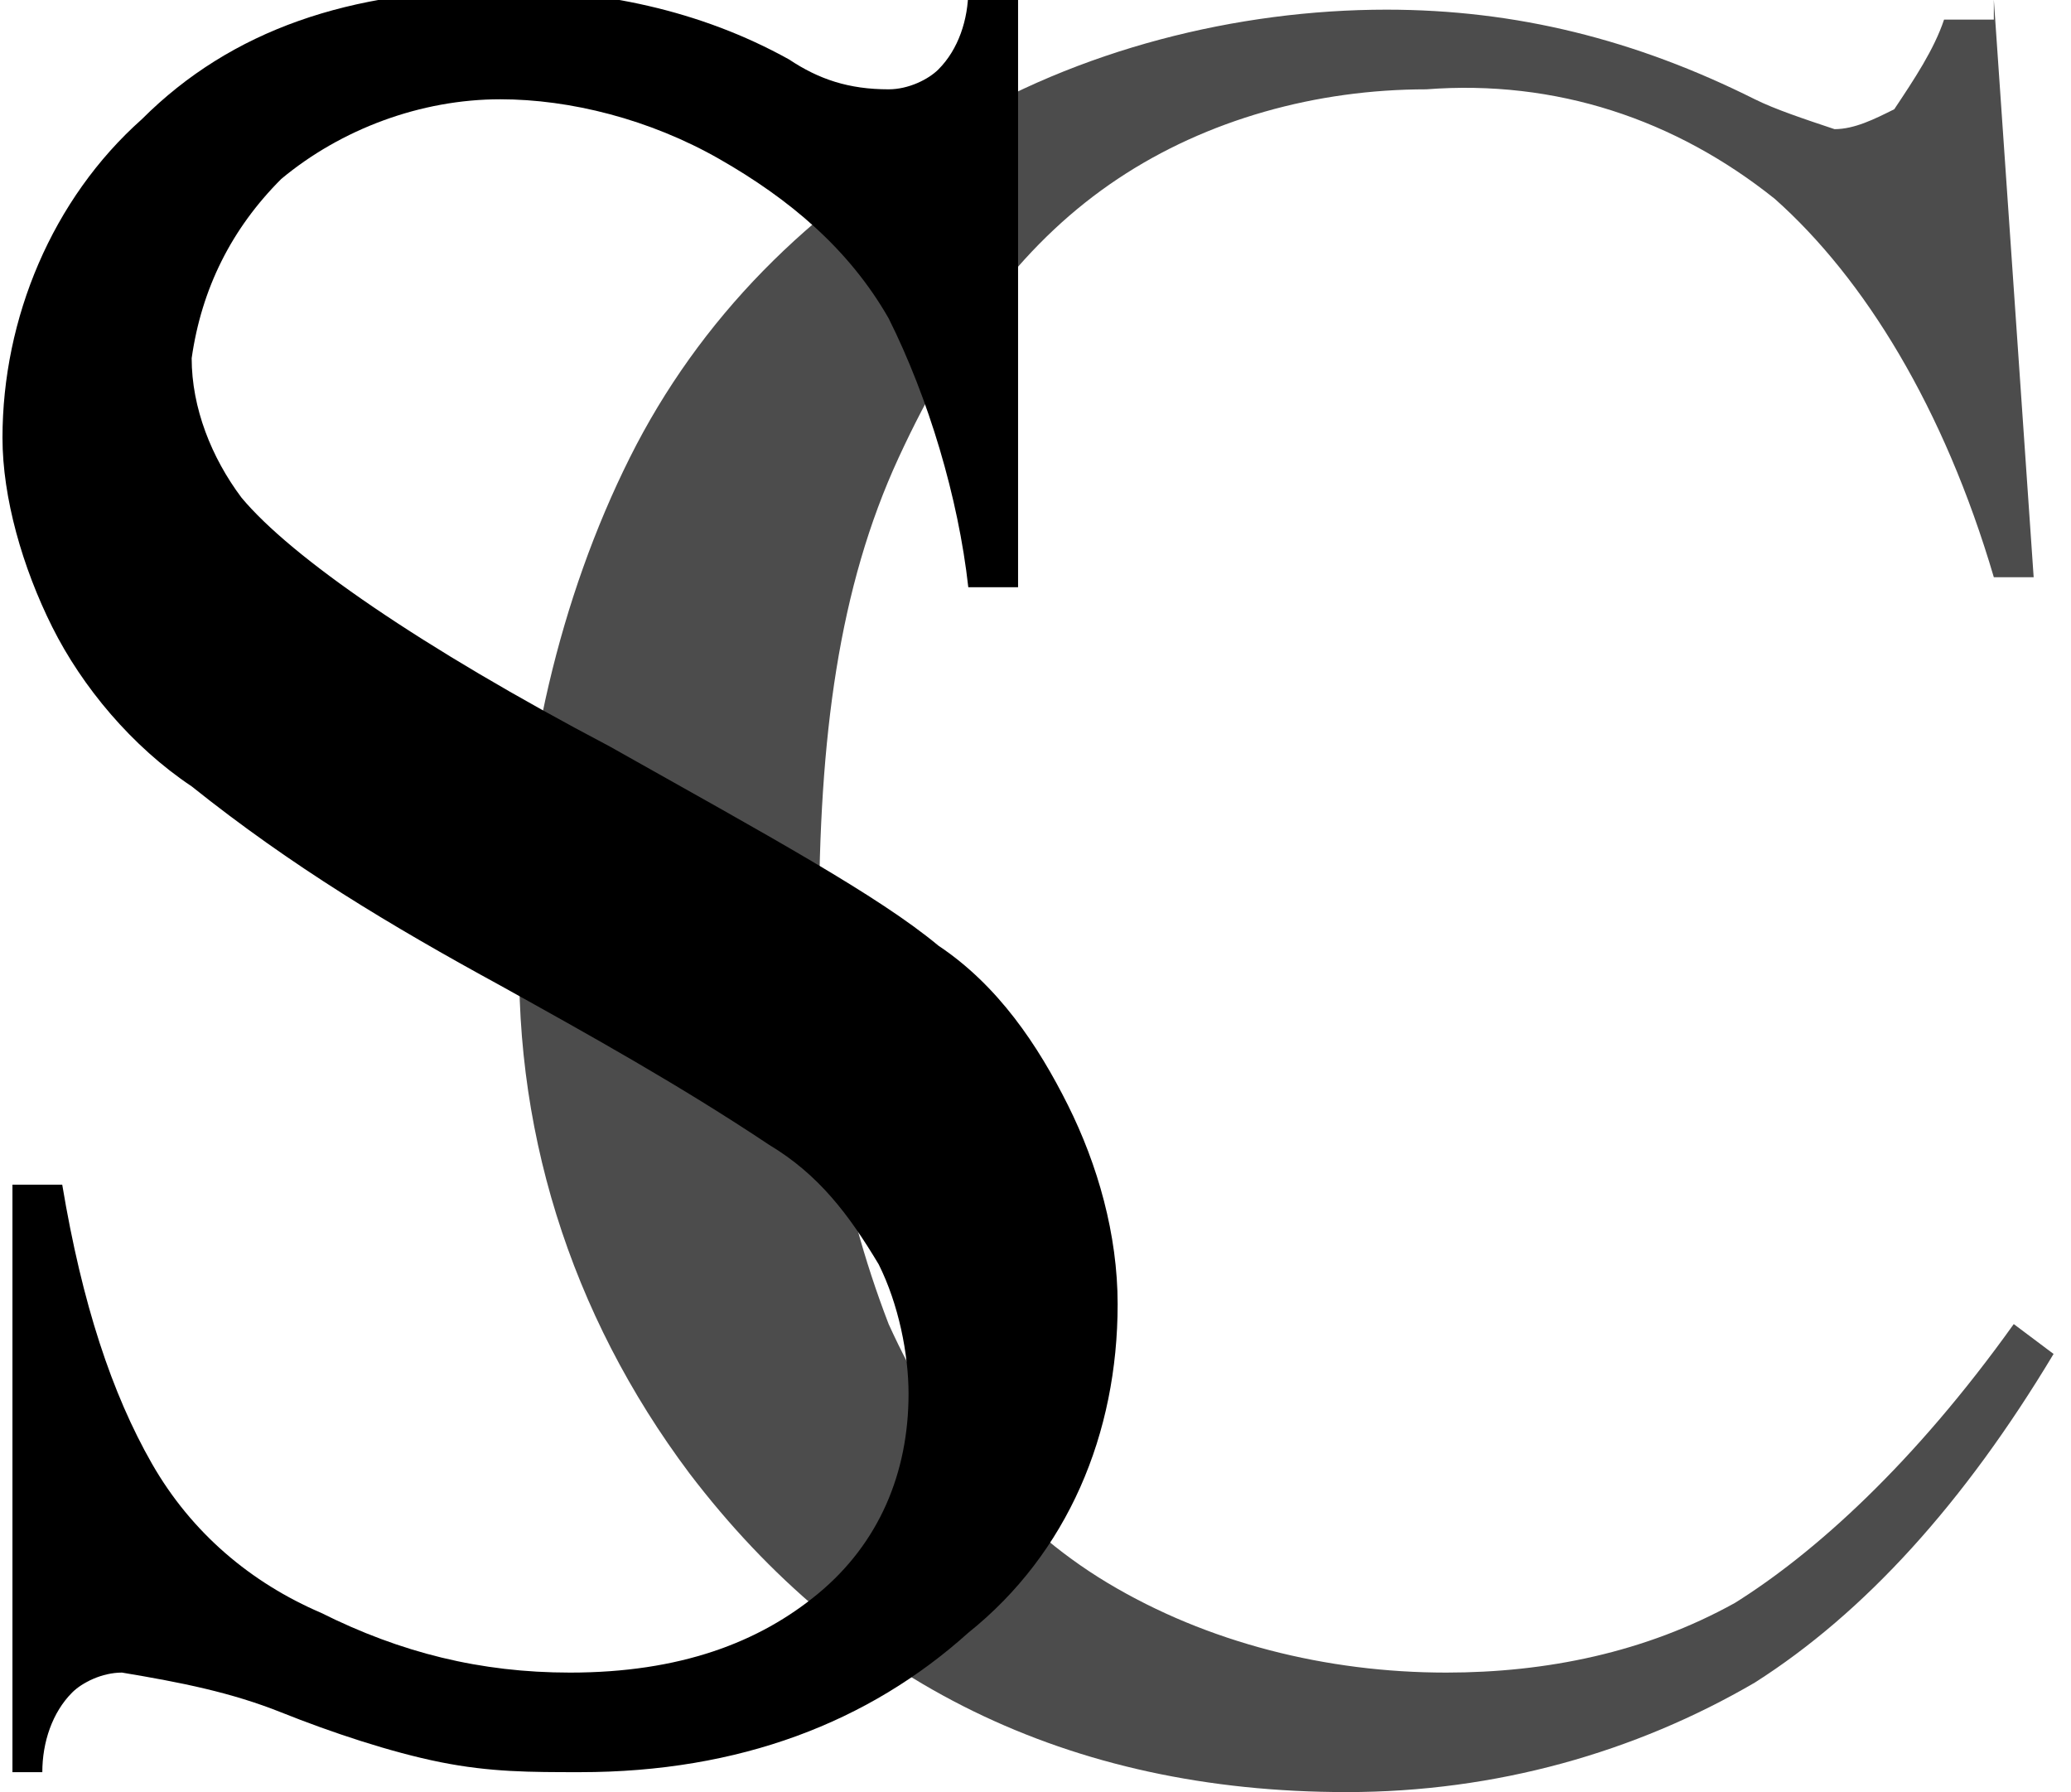 <?xml version="1.0" encoding="utf-8"?>
<svg version="1.1" xmlns="http://www.w3.org/2000/svg" xmlns:xlink="http://www.w3.org/1999/xlink" viewBox="0 0 20.8 18">
<g id="logo" transform="translate(-919.875 -343.503)" fill="#000">
	<path opacity=".7" d="M939.9,343.5l0.4,5.8h-0.4c-0.5-1.7-1.3-3-2.2-3.8c-1-0.8-2.2-1.2-3.5-1.1c-1.1,0-2.2,0.3-3.1,0.9
		c-0.9,0.6-1.6,1.5-2.2,2.8s-0.8,2.8-0.8,4.7c0,1.4,0.2,2.7,0.7,4c0.5,1.1,1.2,2,2.2,2.6c1,0.6,2.2,0.9,3.4,0.9c1,0,2-0.2,2.9-0.7
		c0.8-0.5,1.8-1.4,2.8-2.8l0.4,0.3c-0.9,1.5-1.9,2.6-3,3.3c-1.2,0.7-2.6,1.1-4.1,1.1c-2.8,0-5-1.1-6.6-3.2c-1.2-1.6-1.8-3.5-1.7-5.5
		c0-1.6,0.4-3.3,1.1-4.7c0.7-1.4,1.8-2.5,3.2-3.3c1.3-0.8,2.9-1.2,4.4-1.2c1.3,0,2.5,0.3,3.7,0.9c0.2,0.1,0.5,0.2,0.8,0.3
		c0.2,0,0.4-0.1,0.6-0.2c0.2-0.3,0.4-0.6,0.5-0.9H939.9z"/>
	<path d="M930.1,343.5v5.9h-0.5c-0.1-0.9-0.4-1.9-0.8-2.7c-0.4-0.7-1-1.2-1.7-1.6c-0.7-0.4-1.5-0.6-2.2-0.6
		c-0.8,0-1.6,0.3-2.2,0.8c-0.5,0.5-0.8,1.1-0.9,1.8c0,0.5,0.2,1,0.5,1.4c0.5,0.6,1.8,1.5,3.7,2.5c1.6,0.9,2.7,1.5,3.3,2
		c0.6,0.4,1,1,1.3,1.6c0.3,0.6,0.5,1.3,0.5,2c0,1.3-0.5,2.5-1.5,3.3c-1,0.9-2.3,1.4-3.9,1.4c-0.5,0-0.9,0-1.4-0.1
		c-0.5-0.1-1.1-0.3-1.6-0.5c-0.5-0.2-1-0.3-1.6-0.4c-0.2,0-0.4,0.1-0.5,0.2c-0.2,0.2-0.3,0.5-0.3,0.8H920v-5.9h0.5
		c0.2,1.2,0.5,2.1,0.9,2.8c0.4,0.7,1,1.2,1.7,1.5c0.8,0.4,1.6,0.6,2.5,0.6c1.1,0,1.9-0.3,2.5-0.8c0.6-0.5,0.9-1.2,0.9-2
		c0-0.4-0.1-0.9-0.3-1.3c-0.3-0.5-0.6-0.9-1.1-1.2c-0.9-0.6-1.8-1.1-2.7-1.6c-1.1-0.6-2.1-1.2-3.1-2c-0.6-0.4-1.1-1-1.4-1.6
		c-0.3-0.6-0.5-1.3-0.5-1.9c0-1.2,0.5-2.4,1.4-3.2c0.9-0.9,2.1-1.3,3.6-1.3c1,0,2,0.2,2.9,0.7c0.3,0.2,0.6,0.3,1,0.3
		c0.2,0,0.4-0.1,0.5-0.2c0.2-0.2,0.3-0.5,0.3-0.8H930.1z"/>
</g>
</svg>
